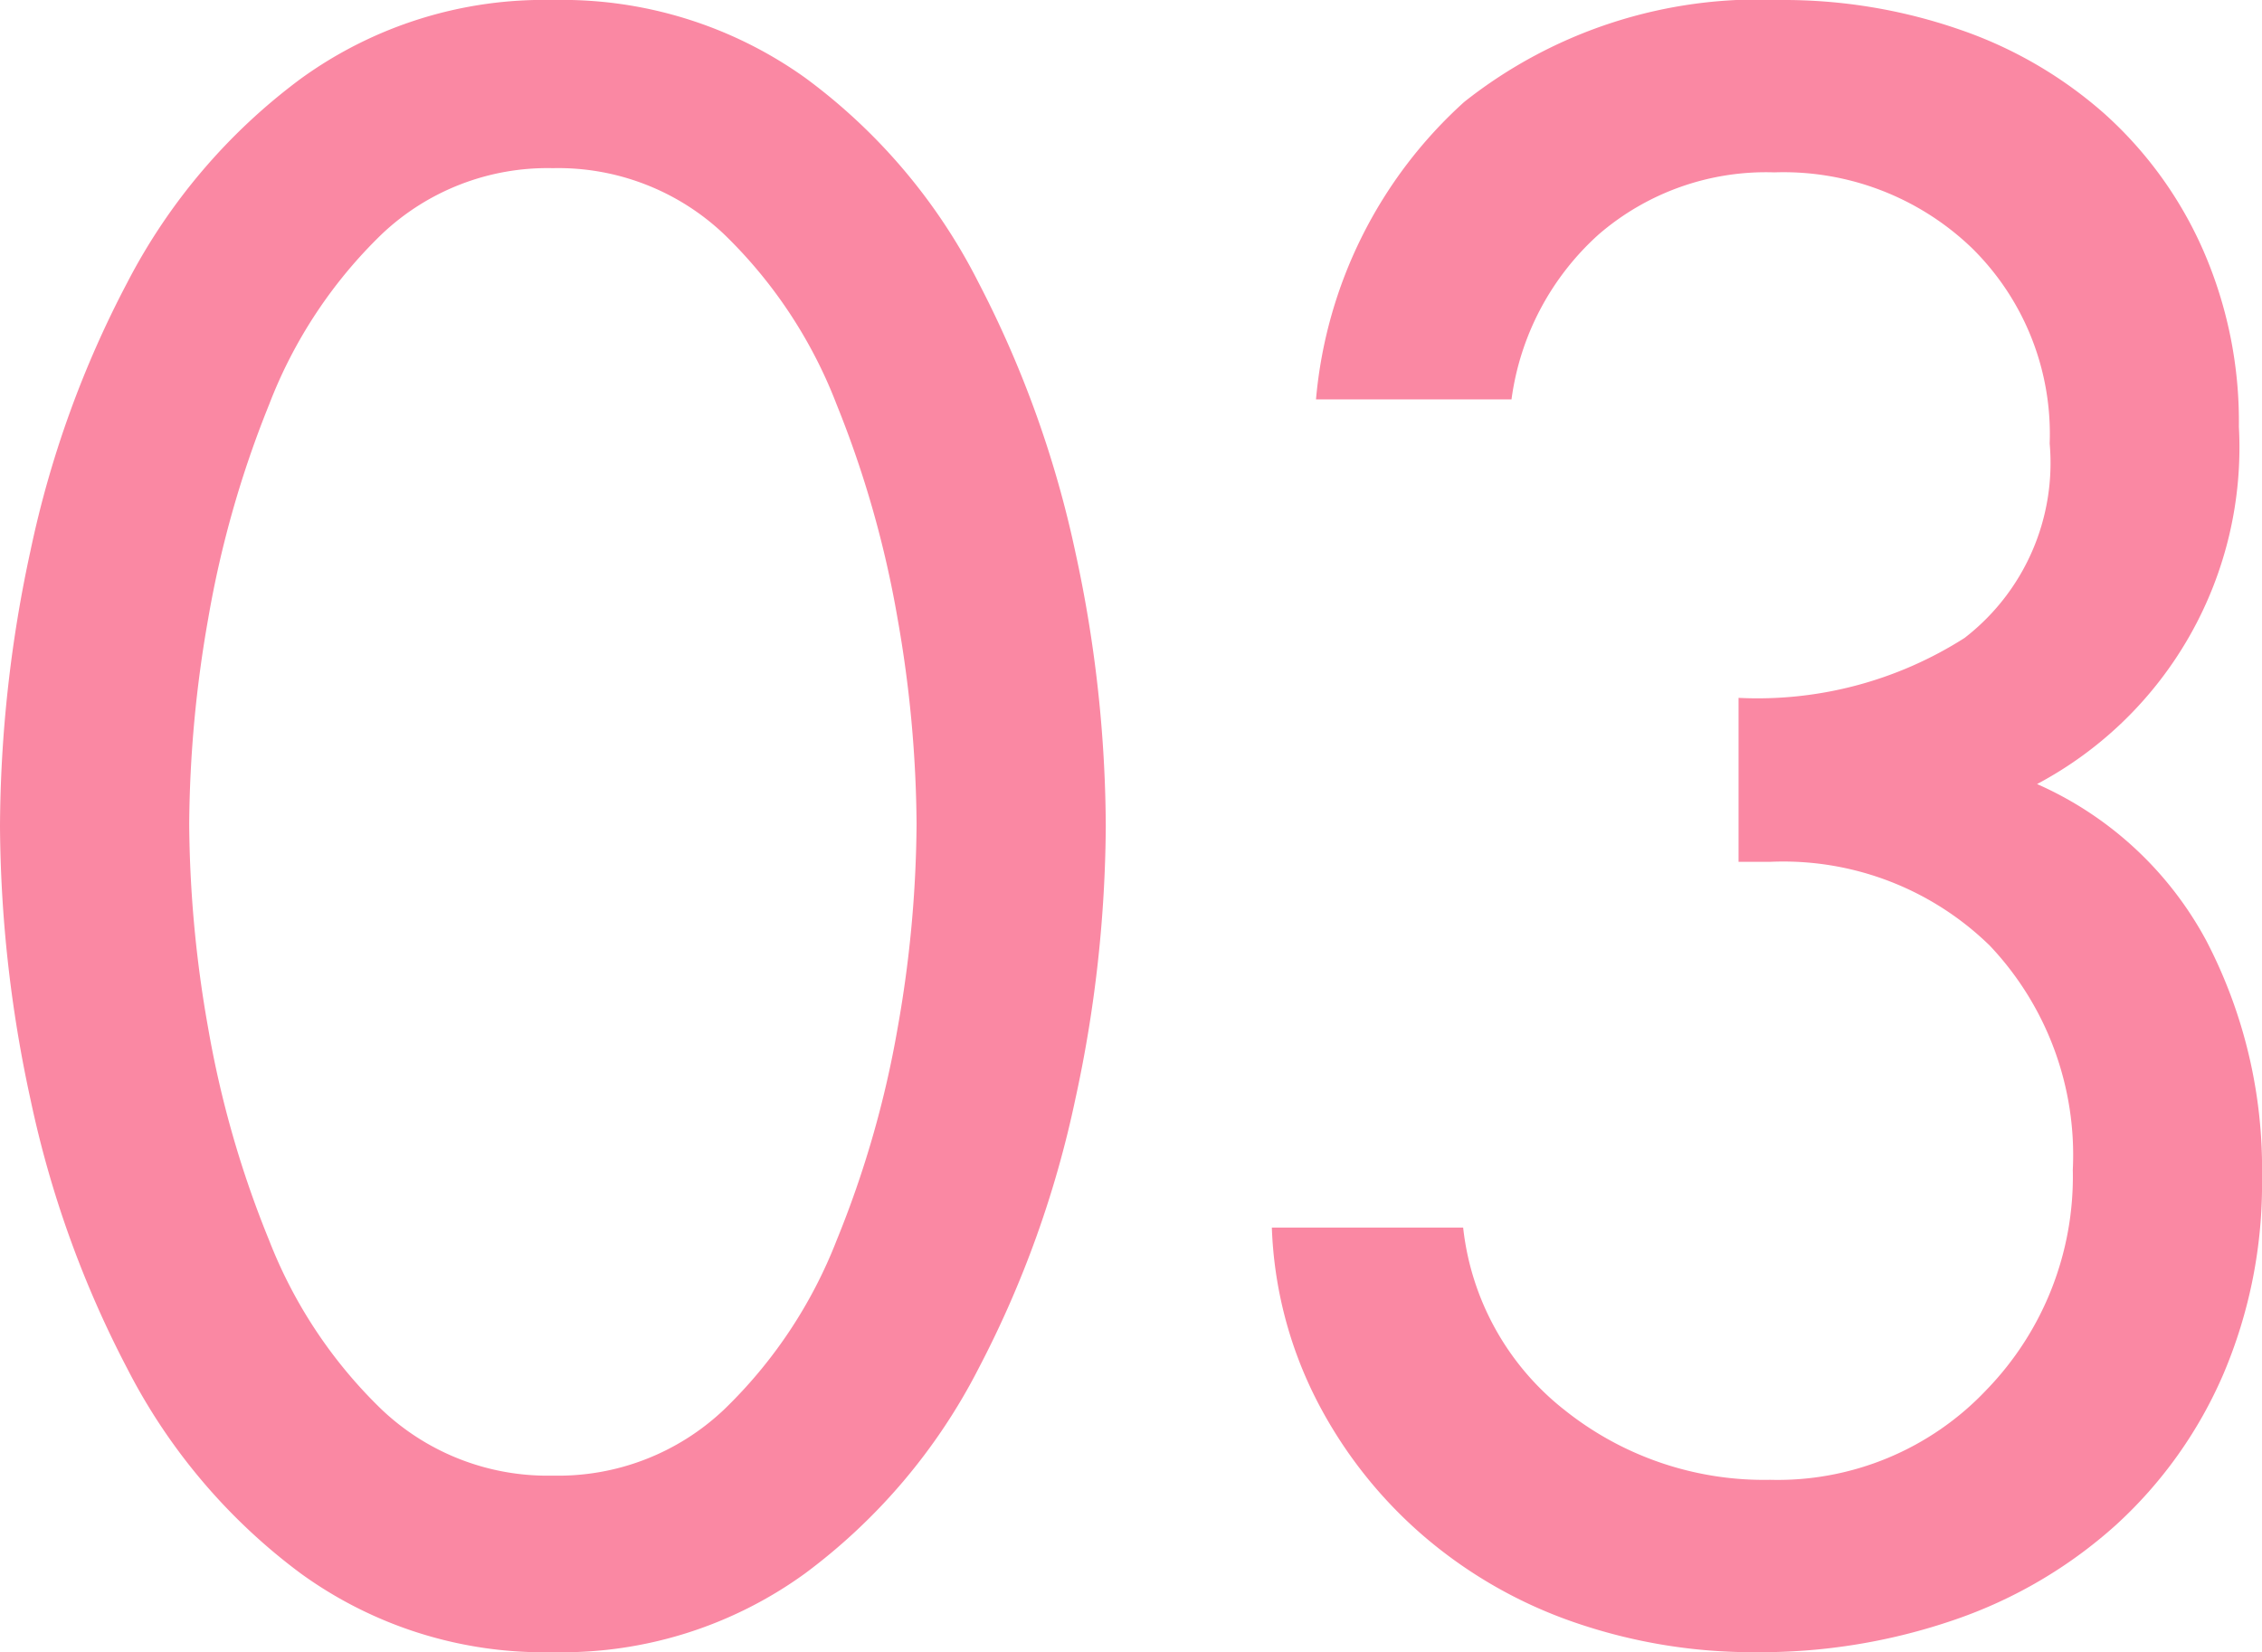 <svg xmlns="http://www.w3.org/2000/svg" width="53.8" height="39.3" viewBox="0 0 53.8 39.3">
  <path id="Path_935878" data-name="Path 935878" d="M-14.45.8a9.852,9.852,0,0,0,6-1.875A14.041,14.041,0,0,0-4.325-5.95a24.843,24.843,0,0,0,2.3-6.4,31.18,31.18,0,0,0,.725-6.5,31.047,31.047,0,0,0-.725-6.525,25.3,25.3,0,0,0-2.3-6.4A13.746,13.746,0,0,0-8.45-36.65a9.944,9.944,0,0,0-6-1.85,9.852,9.852,0,0,0-6,1.875,14.106,14.106,0,0,0-4.125,4.85,24.449,24.449,0,0,0-2.3,6.375,31.4,31.4,0,0,0-.725,6.55,31.18,31.18,0,0,0,.725,6.5,24.843,24.843,0,0,0,2.3,6.4A14.041,14.041,0,0,0-20.45-1.075,9.852,9.852,0,0,0-14.45.8Zm0-35.3a5.73,5.73,0,0,1,4.075,1.575A11.236,11.236,0,0,1-7.7-28.875a24.729,24.729,0,0,1,1.45,5.1A28.973,28.973,0,0,1-5.8-18.9a28.54,28.54,0,0,1-.45,4.85A24.284,24.284,0,0,1-7.7-9a11.275,11.275,0,0,1-2.675,4.025A5.73,5.73,0,0,1-14.45-3.4a5.73,5.73,0,0,1-4.075-1.575A11.275,11.275,0,0,1-21.2-9a24.284,24.284,0,0,1-1.45-5.05,28.54,28.54,0,0,1-.45-4.85,28.973,28.973,0,0,1,.45-4.875,24.729,24.729,0,0,1,1.45-5.1,11.236,11.236,0,0,1,2.675-4.05A5.73,5.73,0,0,1-14.45-34.5ZM13.75-18h.75a7.027,7.027,0,0,1,5.225,1.993A7.243,7.243,0,0,1,21.7-10.675a7.285,7.285,0,0,1-2.05,5.232A6.829,6.829,0,0,1,14.5-3.3,7.6,7.6,0,0,1,9.625-4.95,6.4,6.4,0,0,1,7.2-9.3H2.65A9.767,9.767,0,0,0,3.725-5.175,10.713,10.713,0,0,0,6.275-1.95,10.994,10.994,0,0,0,9.875.1,12.992,12.992,0,0,0,14.15.8,14.2,14.2,0,0,0,18.9.025a11.112,11.112,0,0,0,3.825-2.25A10.451,10.451,0,0,0,25.275-5.8a11.539,11.539,0,0,0,.925-4.7,11.73,11.73,0,0,0-1.325-5.625A8.431,8.431,0,0,0,20.85-19.85a9.064,9.064,0,0,0,4.8-8.5,10.17,10.17,0,0,0-.85-4.2,9.476,9.476,0,0,0-2.325-3.225A10.153,10.153,0,0,0,19-37.8a12.773,12.773,0,0,0-4.25-.7,11.276,11.276,0,0,0-7.525,2.425A10.8,10.8,0,0,0,3.7-29H8.35a6.419,6.419,0,0,1,2.075-3.925A6.088,6.088,0,0,1,14.6-34.4a6.463,6.463,0,0,1,4.7,1.8,6.2,6.2,0,0,1,1.85,4.65,5.258,5.258,0,0,1-2.025,4.625A9.161,9.161,0,0,1,13.75-21.9Z" transform="translate(27.6 38.5)" fill="#fa88a3"/>
</svg>
